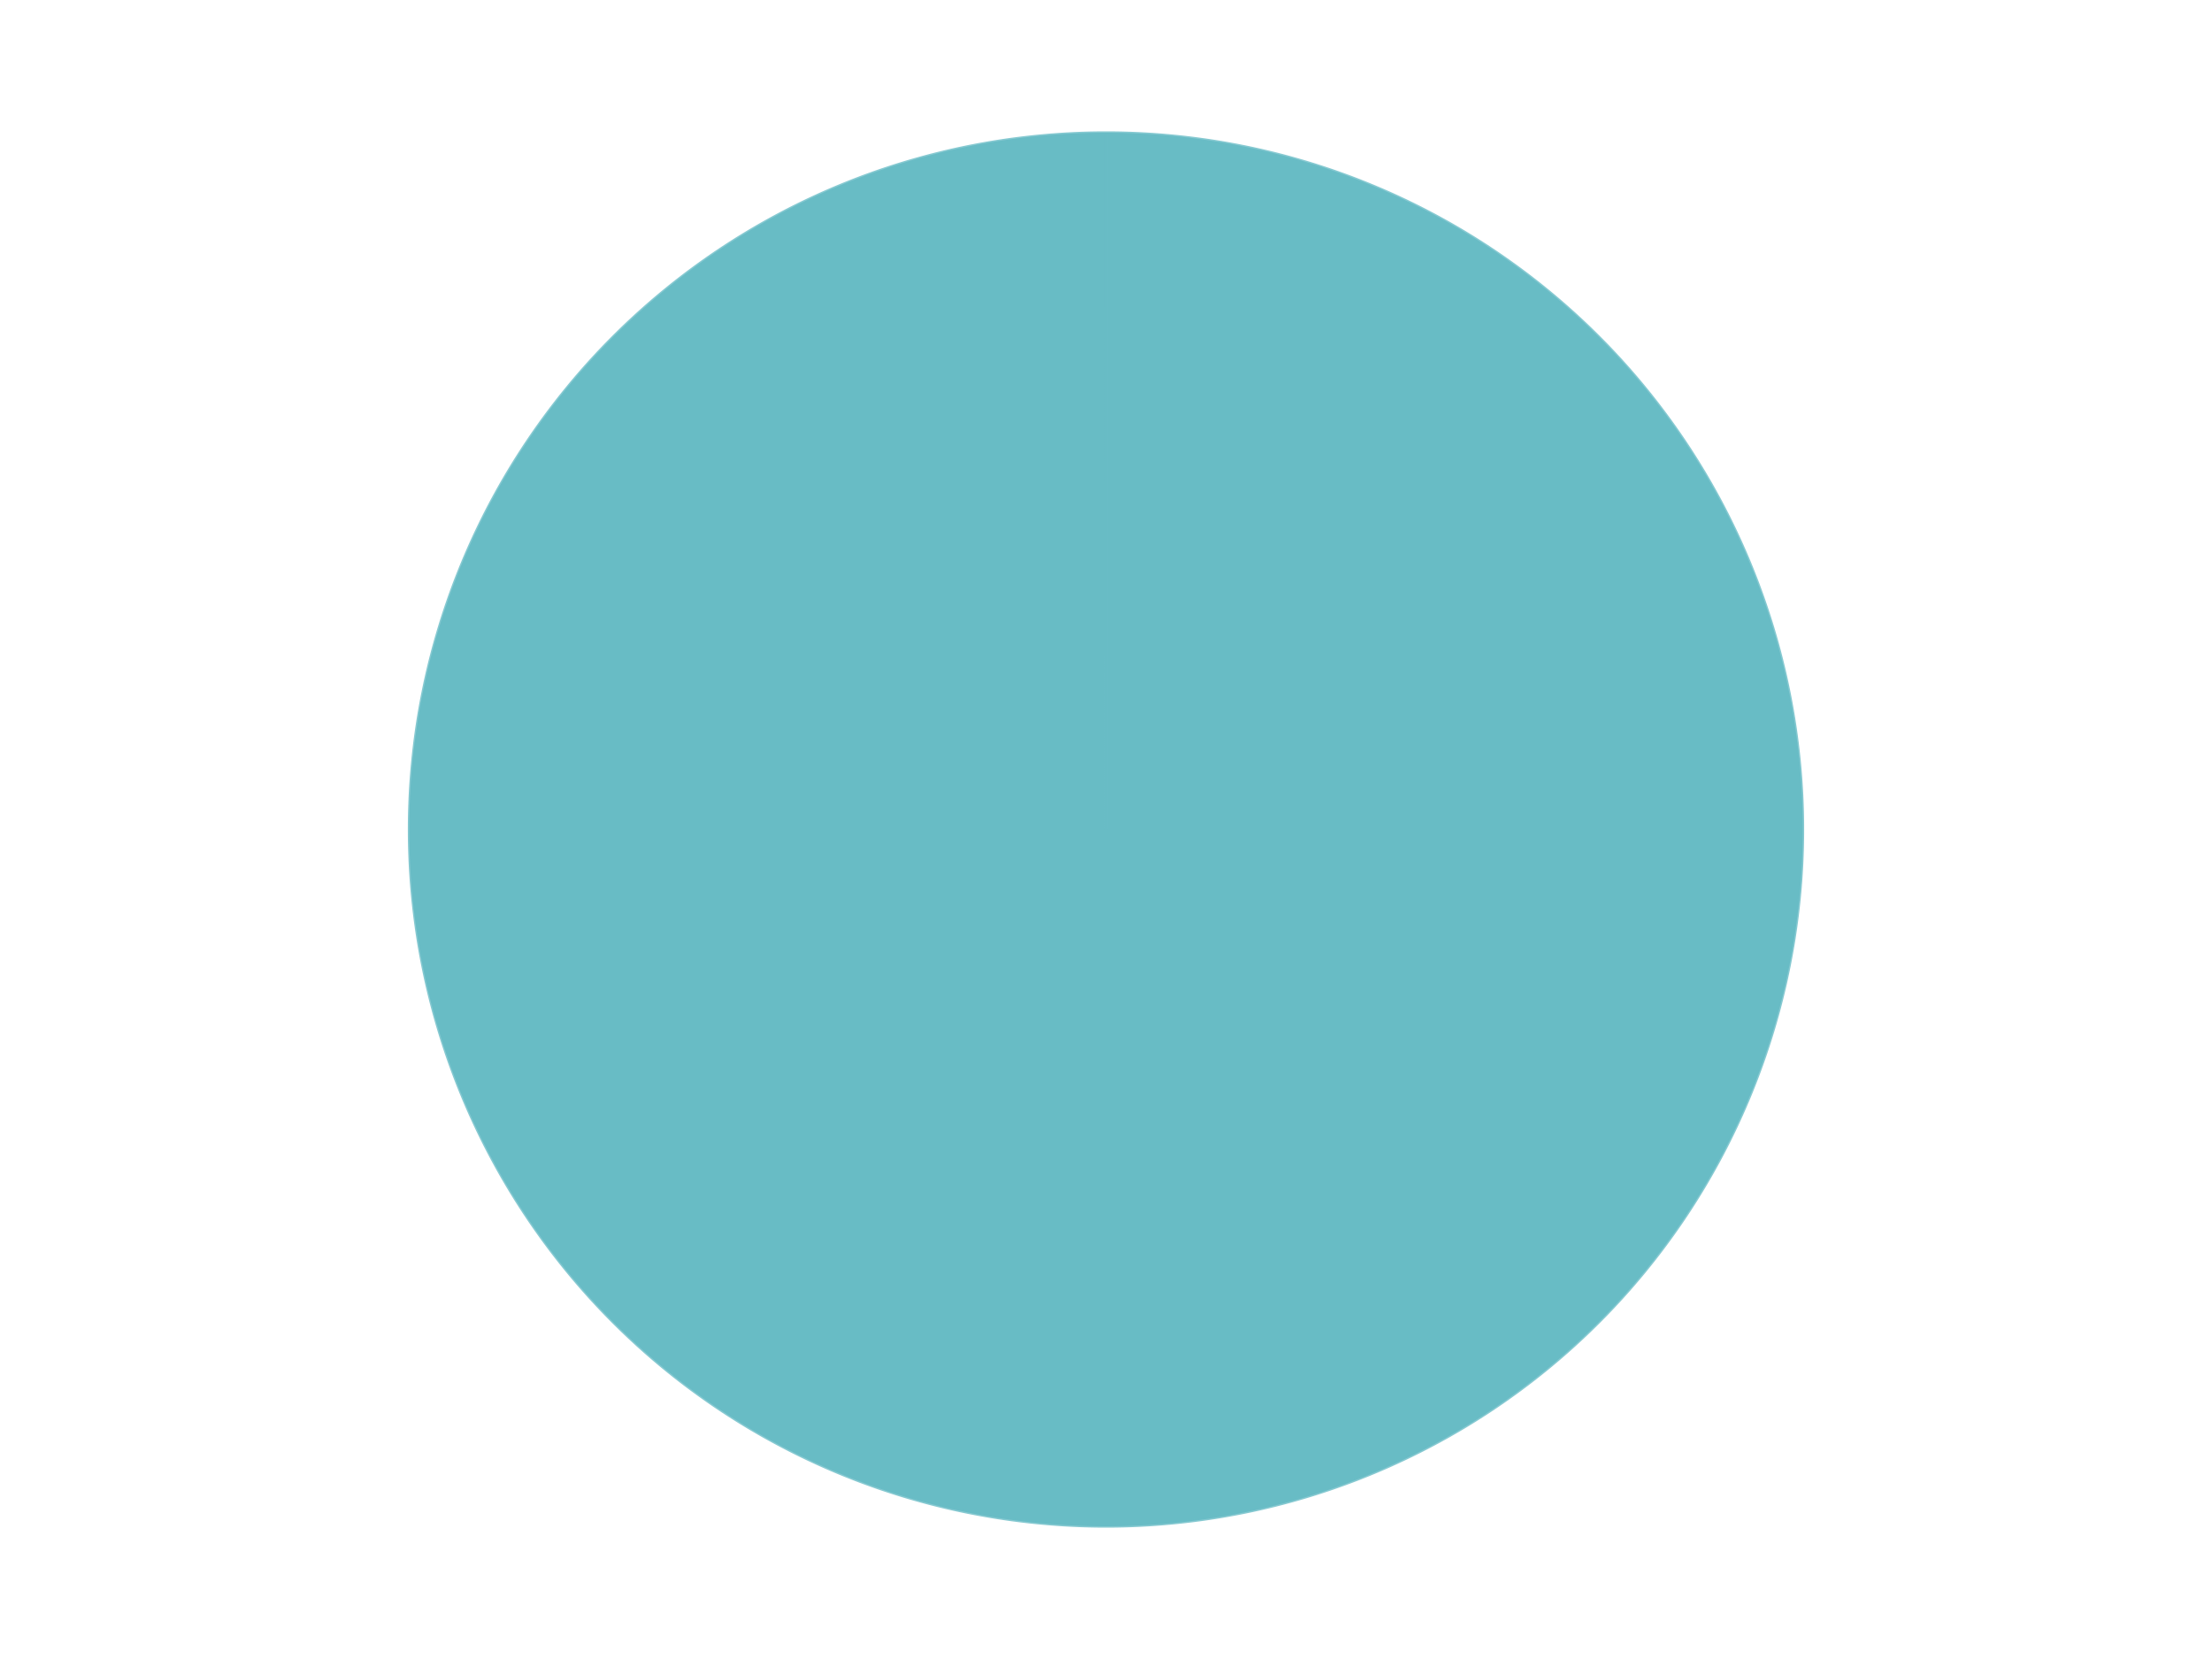 <?xml version='1.0' encoding='utf-8'?>
<svg xmlns="http://www.w3.org/2000/svg" xmlns:xlink="http://www.w3.org/1999/xlink" id="chart-ef43a08b-df94-4f78-af10-1c33b186946e" class="pygal-chart" viewBox="0 0 800 600"><!--Generated with pygal 3.0.5 (lxml) ©Kozea 2012-2016 on 2024-10-25--><!--http://pygal.org--><!--http://github.com/Kozea/pygal--><defs><style type="text/css">#chart-ef43a08b-df94-4f78-af10-1c33b186946e{-webkit-user-select:none;-webkit-font-smoothing:antialiased;font-family:Consolas,"Liberation Mono",Menlo,Courier,monospace}#chart-ef43a08b-df94-4f78-af10-1c33b186946e .title{font-family:Consolas,"Liberation Mono",Menlo,Courier,monospace;font-size:16px}#chart-ef43a08b-df94-4f78-af10-1c33b186946e .legends .legend text{font-family:Consolas,"Liberation Mono",Menlo,Courier,monospace;font-size:14px}#chart-ef43a08b-df94-4f78-af10-1c33b186946e .axis text{font-family:Consolas,"Liberation Mono",Menlo,Courier,monospace;font-size:10px}#chart-ef43a08b-df94-4f78-af10-1c33b186946e .axis text.major{font-family:Consolas,"Liberation Mono",Menlo,Courier,monospace;font-size:10px}#chart-ef43a08b-df94-4f78-af10-1c33b186946e .text-overlay text.value{font-family:Consolas,"Liberation Mono",Menlo,Courier,monospace;font-size:16px}#chart-ef43a08b-df94-4f78-af10-1c33b186946e .text-overlay text.label{font-family:Consolas,"Liberation Mono",Menlo,Courier,monospace;font-size:10px}#chart-ef43a08b-df94-4f78-af10-1c33b186946e .tooltip{font-family:Consolas,"Liberation Mono",Menlo,Courier,monospace;font-size:14px}#chart-ef43a08b-df94-4f78-af10-1c33b186946e text.no_data{font-family:Consolas,"Liberation Mono",Menlo,Courier,monospace;font-size:64px}
#chart-ef43a08b-df94-4f78-af10-1c33b186946e{background-color:transparent}#chart-ef43a08b-df94-4f78-af10-1c33b186946e path,#chart-ef43a08b-df94-4f78-af10-1c33b186946e line,#chart-ef43a08b-df94-4f78-af10-1c33b186946e rect,#chart-ef43a08b-df94-4f78-af10-1c33b186946e circle{-webkit-transition:150ms;-moz-transition:150ms;transition:150ms}#chart-ef43a08b-df94-4f78-af10-1c33b186946e .graph &gt; .background{fill:transparent}#chart-ef43a08b-df94-4f78-af10-1c33b186946e .plot &gt; .background{fill:transparent}#chart-ef43a08b-df94-4f78-af10-1c33b186946e .graph{fill:rgba(0,0,0,.87)}#chart-ef43a08b-df94-4f78-af10-1c33b186946e text.no_data{fill:rgba(0,0,0,1)}#chart-ef43a08b-df94-4f78-af10-1c33b186946e .title{fill:rgba(0,0,0,1)}#chart-ef43a08b-df94-4f78-af10-1c33b186946e .legends .legend text{fill:rgba(0,0,0,.87)}#chart-ef43a08b-df94-4f78-af10-1c33b186946e .legends .legend:hover text{fill:rgba(0,0,0,1)}#chart-ef43a08b-df94-4f78-af10-1c33b186946e .axis .line{stroke:rgba(0,0,0,1)}#chart-ef43a08b-df94-4f78-af10-1c33b186946e .axis .guide.line{stroke:rgba(0,0,0,.54)}#chart-ef43a08b-df94-4f78-af10-1c33b186946e .axis .major.line{stroke:rgba(0,0,0,.87)}#chart-ef43a08b-df94-4f78-af10-1c33b186946e .axis text.major{fill:rgba(0,0,0,1)}#chart-ef43a08b-df94-4f78-af10-1c33b186946e .axis.y .guides:hover .guide.line,#chart-ef43a08b-df94-4f78-af10-1c33b186946e .line-graph .axis.x .guides:hover .guide.line,#chart-ef43a08b-df94-4f78-af10-1c33b186946e .stackedline-graph .axis.x .guides:hover .guide.line,#chart-ef43a08b-df94-4f78-af10-1c33b186946e .xy-graph .axis.x .guides:hover .guide.line{stroke:rgba(0,0,0,1)}#chart-ef43a08b-df94-4f78-af10-1c33b186946e .axis .guides:hover text{fill:rgba(0,0,0,1)}#chart-ef43a08b-df94-4f78-af10-1c33b186946e .reactive{fill-opacity:1.0;stroke-opacity:.8;stroke-width:1}#chart-ef43a08b-df94-4f78-af10-1c33b186946e .ci{stroke:rgba(0,0,0,.87)}#chart-ef43a08b-df94-4f78-af10-1c33b186946e .reactive.active,#chart-ef43a08b-df94-4f78-af10-1c33b186946e .active .reactive{fill-opacity:0.6;stroke-opacity:.9;stroke-width:4}#chart-ef43a08b-df94-4f78-af10-1c33b186946e .ci .reactive.active{stroke-width:1.5}#chart-ef43a08b-df94-4f78-af10-1c33b186946e .series text{fill:rgba(0,0,0,1)}#chart-ef43a08b-df94-4f78-af10-1c33b186946e .tooltip rect{fill:transparent;stroke:rgba(0,0,0,1);-webkit-transition:opacity 150ms;-moz-transition:opacity 150ms;transition:opacity 150ms}#chart-ef43a08b-df94-4f78-af10-1c33b186946e .tooltip .label{fill:rgba(0,0,0,.87)}#chart-ef43a08b-df94-4f78-af10-1c33b186946e .tooltip .label{fill:rgba(0,0,0,.87)}#chart-ef43a08b-df94-4f78-af10-1c33b186946e .tooltip .legend{font-size:.8em;fill:rgba(0,0,0,.54)}#chart-ef43a08b-df94-4f78-af10-1c33b186946e .tooltip .x_label{font-size:.6em;fill:rgba(0,0,0,1)}#chart-ef43a08b-df94-4f78-af10-1c33b186946e .tooltip .xlink{font-size:.5em;text-decoration:underline}#chart-ef43a08b-df94-4f78-af10-1c33b186946e .tooltip .value{font-size:1.5em}#chart-ef43a08b-df94-4f78-af10-1c33b186946e .bound{font-size:.5em}#chart-ef43a08b-df94-4f78-af10-1c33b186946e .max-value{font-size:.75em;fill:rgba(0,0,0,.54)}#chart-ef43a08b-df94-4f78-af10-1c33b186946e .map-element{fill:transparent;stroke:rgba(0,0,0,.54) !important}#chart-ef43a08b-df94-4f78-af10-1c33b186946e .map-element .reactive{fill-opacity:inherit;stroke-opacity:inherit}#chart-ef43a08b-df94-4f78-af10-1c33b186946e .color-0,#chart-ef43a08b-df94-4f78-af10-1c33b186946e .color-0 a:visited{stroke:#F44336;fill:#F44336}#chart-ef43a08b-df94-4f78-af10-1c33b186946e .text-overlay .color-0 text{fill:black}
#chart-ef43a08b-df94-4f78-af10-1c33b186946e text.no_data{text-anchor:middle}#chart-ef43a08b-df94-4f78-af10-1c33b186946e .guide.line{fill:none}#chart-ef43a08b-df94-4f78-af10-1c33b186946e .centered{text-anchor:middle}#chart-ef43a08b-df94-4f78-af10-1c33b186946e .title{text-anchor:middle}#chart-ef43a08b-df94-4f78-af10-1c33b186946e .legends .legend text{fill-opacity:1}#chart-ef43a08b-df94-4f78-af10-1c33b186946e .axis.x text{text-anchor:middle}#chart-ef43a08b-df94-4f78-af10-1c33b186946e .axis.x:not(.web) text[transform]{text-anchor:start}#chart-ef43a08b-df94-4f78-af10-1c33b186946e .axis.x:not(.web) text[transform].backwards{text-anchor:end}#chart-ef43a08b-df94-4f78-af10-1c33b186946e .axis.y text{text-anchor:end}#chart-ef43a08b-df94-4f78-af10-1c33b186946e .axis.y text[transform].backwards{text-anchor:start}#chart-ef43a08b-df94-4f78-af10-1c33b186946e .axis.y2 text{text-anchor:start}#chart-ef43a08b-df94-4f78-af10-1c33b186946e .axis.y2 text[transform].backwards{text-anchor:end}#chart-ef43a08b-df94-4f78-af10-1c33b186946e .axis .guide.line{stroke-dasharray:4,4;stroke:black}#chart-ef43a08b-df94-4f78-af10-1c33b186946e .axis .major.guide.line{stroke-dasharray:6,6;stroke:black}#chart-ef43a08b-df94-4f78-af10-1c33b186946e .horizontal .axis.y .guide.line,#chart-ef43a08b-df94-4f78-af10-1c33b186946e .horizontal .axis.y2 .guide.line,#chart-ef43a08b-df94-4f78-af10-1c33b186946e .vertical .axis.x .guide.line{opacity:0}#chart-ef43a08b-df94-4f78-af10-1c33b186946e .horizontal .axis.always_show .guide.line,#chart-ef43a08b-df94-4f78-af10-1c33b186946e .vertical .axis.always_show .guide.line{opacity:1 !important}#chart-ef43a08b-df94-4f78-af10-1c33b186946e .axis.y .guides:hover .guide.line,#chart-ef43a08b-df94-4f78-af10-1c33b186946e .axis.y2 .guides:hover .guide.line,#chart-ef43a08b-df94-4f78-af10-1c33b186946e .axis.x .guides:hover .guide.line{opacity:1}#chart-ef43a08b-df94-4f78-af10-1c33b186946e .axis .guides:hover text{opacity:1}#chart-ef43a08b-df94-4f78-af10-1c33b186946e .nofill{fill:none}#chart-ef43a08b-df94-4f78-af10-1c33b186946e .subtle-fill{fill-opacity:.2}#chart-ef43a08b-df94-4f78-af10-1c33b186946e .dot{stroke-width:1px;fill-opacity:1;stroke-opacity:1}#chart-ef43a08b-df94-4f78-af10-1c33b186946e .dot.active{stroke-width:5px}#chart-ef43a08b-df94-4f78-af10-1c33b186946e .dot.negative{fill:transparent}#chart-ef43a08b-df94-4f78-af10-1c33b186946e text,#chart-ef43a08b-df94-4f78-af10-1c33b186946e tspan{stroke:none !important}#chart-ef43a08b-df94-4f78-af10-1c33b186946e .series text.active{opacity:1}#chart-ef43a08b-df94-4f78-af10-1c33b186946e .tooltip rect{fill-opacity:.95;stroke-width:.5}#chart-ef43a08b-df94-4f78-af10-1c33b186946e .tooltip text{fill-opacity:1}#chart-ef43a08b-df94-4f78-af10-1c33b186946e .showable{visibility:hidden}#chart-ef43a08b-df94-4f78-af10-1c33b186946e .showable.shown{visibility:visible}#chart-ef43a08b-df94-4f78-af10-1c33b186946e .gauge-background{fill:rgba(229,229,229,1);stroke:none}#chart-ef43a08b-df94-4f78-af10-1c33b186946e .bg-lines{stroke:transparent;stroke-width:2px}</style><script type="text/javascript">window.pygal = window.pygal || {};window.pygal.config = window.pygal.config || {};window.pygal.config['ef43a08b-df94-4f78-af10-1c33b186946e'] = {"allow_interruptions": false, "box_mode": "extremes", "classes": ["pygal-chart"], "css": ["file://style.css", "file://graph.css"], "defs": [], "disable_xml_declaration": false, "dots_size": 2.5, "dynamic_print_values": false, "explicit_size": false, "fill": false, "force_uri_protocol": "https", "formatter": null, "half_pie": false, "height": 600, "include_x_axis": false, "inner_radius": 0, "interpolate": null, "interpolation_parameters": {}, "interpolation_precision": 250, "inverse_y_axis": false, "js": ["//kozea.github.io/pygal.js/2.0.x/pygal-tooltips.min.js"], "legend_at_bottom": false, "legend_at_bottom_columns": null, "legend_box_size": 12, "logarithmic": false, "margin": 20, "margin_bottom": null, "margin_left": null, "margin_right": null, "margin_top": null, "max_scale": 16, "min_scale": 4, "missing_value_fill_truncation": "x", "no_data_text": "No data", "no_prefix": false, "order_min": null, "pretty_print": false, "print_labels": false, "print_values": false, "print_values_position": "center", "print_zeroes": true, "range": null, "rounded_bars": null, "secondary_range": null, "show_dots": true, "show_legend": false, "show_minor_x_labels": true, "show_minor_y_labels": true, "show_only_major_dots": false, "show_x_guides": false, "show_x_labels": true, "show_y_guides": true, "show_y_labels": true, "spacing": 10, "stack_from_top": false, "strict": false, "stroke": true, "stroke_style": null, "style": {"background": "transparent", "ci_colors": [], "colors": ["#F44336", "#3F51B5", "#009688", "#FFC107", "#FF5722", "#9C27B0", "#03A9F4", "#8BC34A", "#FF9800", "#E91E63", "#2196F3", "#4CAF50", "#FFEB3B", "#673AB7", "#00BCD4", "#CDDC39", "#9E9E9E", "#607D8B"], "dot_opacity": "1", "font_family": "Consolas, \"Liberation Mono\", Menlo, Courier, monospace", "foreground": "rgba(0, 0, 0, .87)", "foreground_strong": "rgba(0, 0, 0, 1)", "foreground_subtle": "rgba(0, 0, 0, .54)", "guide_stroke_color": "black", "guide_stroke_dasharray": "4,4", "label_font_family": "Consolas, \"Liberation Mono\", Menlo, Courier, monospace", "label_font_size": 10, "legend_font_family": "Consolas, \"Liberation Mono\", Menlo, Courier, monospace", "legend_font_size": 14, "major_guide_stroke_color": "black", "major_guide_stroke_dasharray": "6,6", "major_label_font_family": "Consolas, \"Liberation Mono\", Menlo, Courier, monospace", "major_label_font_size": 10, "no_data_font_family": "Consolas, \"Liberation Mono\", Menlo, Courier, monospace", "no_data_font_size": 64, "opacity": "1.0", "opacity_hover": "0.6", "plot_background": "transparent", "stroke_opacity": ".8", "stroke_opacity_hover": ".9", "stroke_width": "1", "stroke_width_hover": "4", "title_font_family": "Consolas, \"Liberation Mono\", Menlo, Courier, monospace", "title_font_size": 16, "tooltip_font_family": "Consolas, \"Liberation Mono\", Menlo, Courier, monospace", "tooltip_font_size": 14, "transition": "150ms", "value_background": "rgba(229, 229, 229, 1)", "value_colors": [], "value_font_family": "Consolas, \"Liberation Mono\", Menlo, Courier, monospace", "value_font_size": 16, "value_label_font_family": "Consolas, \"Liberation Mono\", Menlo, Courier, monospace", "value_label_font_size": 10}, "title": null, "tooltip_border_radius": 0, "tooltip_fancy_mode": true, "truncate_label": null, "truncate_legend": null, "width": 800, "x_label_rotation": 0, "x_labels": null, "x_labels_major": null, "x_labels_major_count": null, "x_labels_major_every": null, "x_title": null, "xrange": null, "y_label_rotation": 0, "y_labels": null, "y_labels_major": null, "y_labels_major_count": null, "y_labels_major_every": null, "y_title": null, "zero": 0, "legends": ["Trans-Light Blue"]}</script><script type="text/javascript" xlink:href="https://kozea.github.io/pygal.js/2.0.x/pygal-tooltips.min.js"/></defs><title>Pygal</title><g class="graph pie-graph vertical"><rect x="0" y="0" width="800" height="600" class="background"/><g transform="translate(20, 20)" class="plot"><rect x="0" y="0" width="760" height="560" class="background"/><g class="series serie-0 color-0"><g class="slices"><g class="slice" style="fill: #68BCC5; stroke: #68BCC5"><path d="M380 28 A252 252 0 1 1 379.997 28 L380 280 A0 0 0 1 0 380 280 z" class="slice reactive tooltip-trigger"/><desc class="value">6</desc><desc class="x centered">380.00063</desc><desc class="y centered">405.999999998425</desc></g></g></g></g><g class="titles"/><g transform="translate(20, 20)" class="plot overlay"><g class="series serie-0 color-0"/></g><g transform="translate(20, 20)" class="plot text-overlay"><g class="series serie-0 color-0"/></g><g transform="translate(20, 20)" class="plot tooltip-overlay"><g transform="translate(0 0)" style="opacity: 0" class="tooltip"><rect rx="0" ry="0" width="0" height="0" class="tooltip-box"/><g class="text"/></g></g></g></svg>